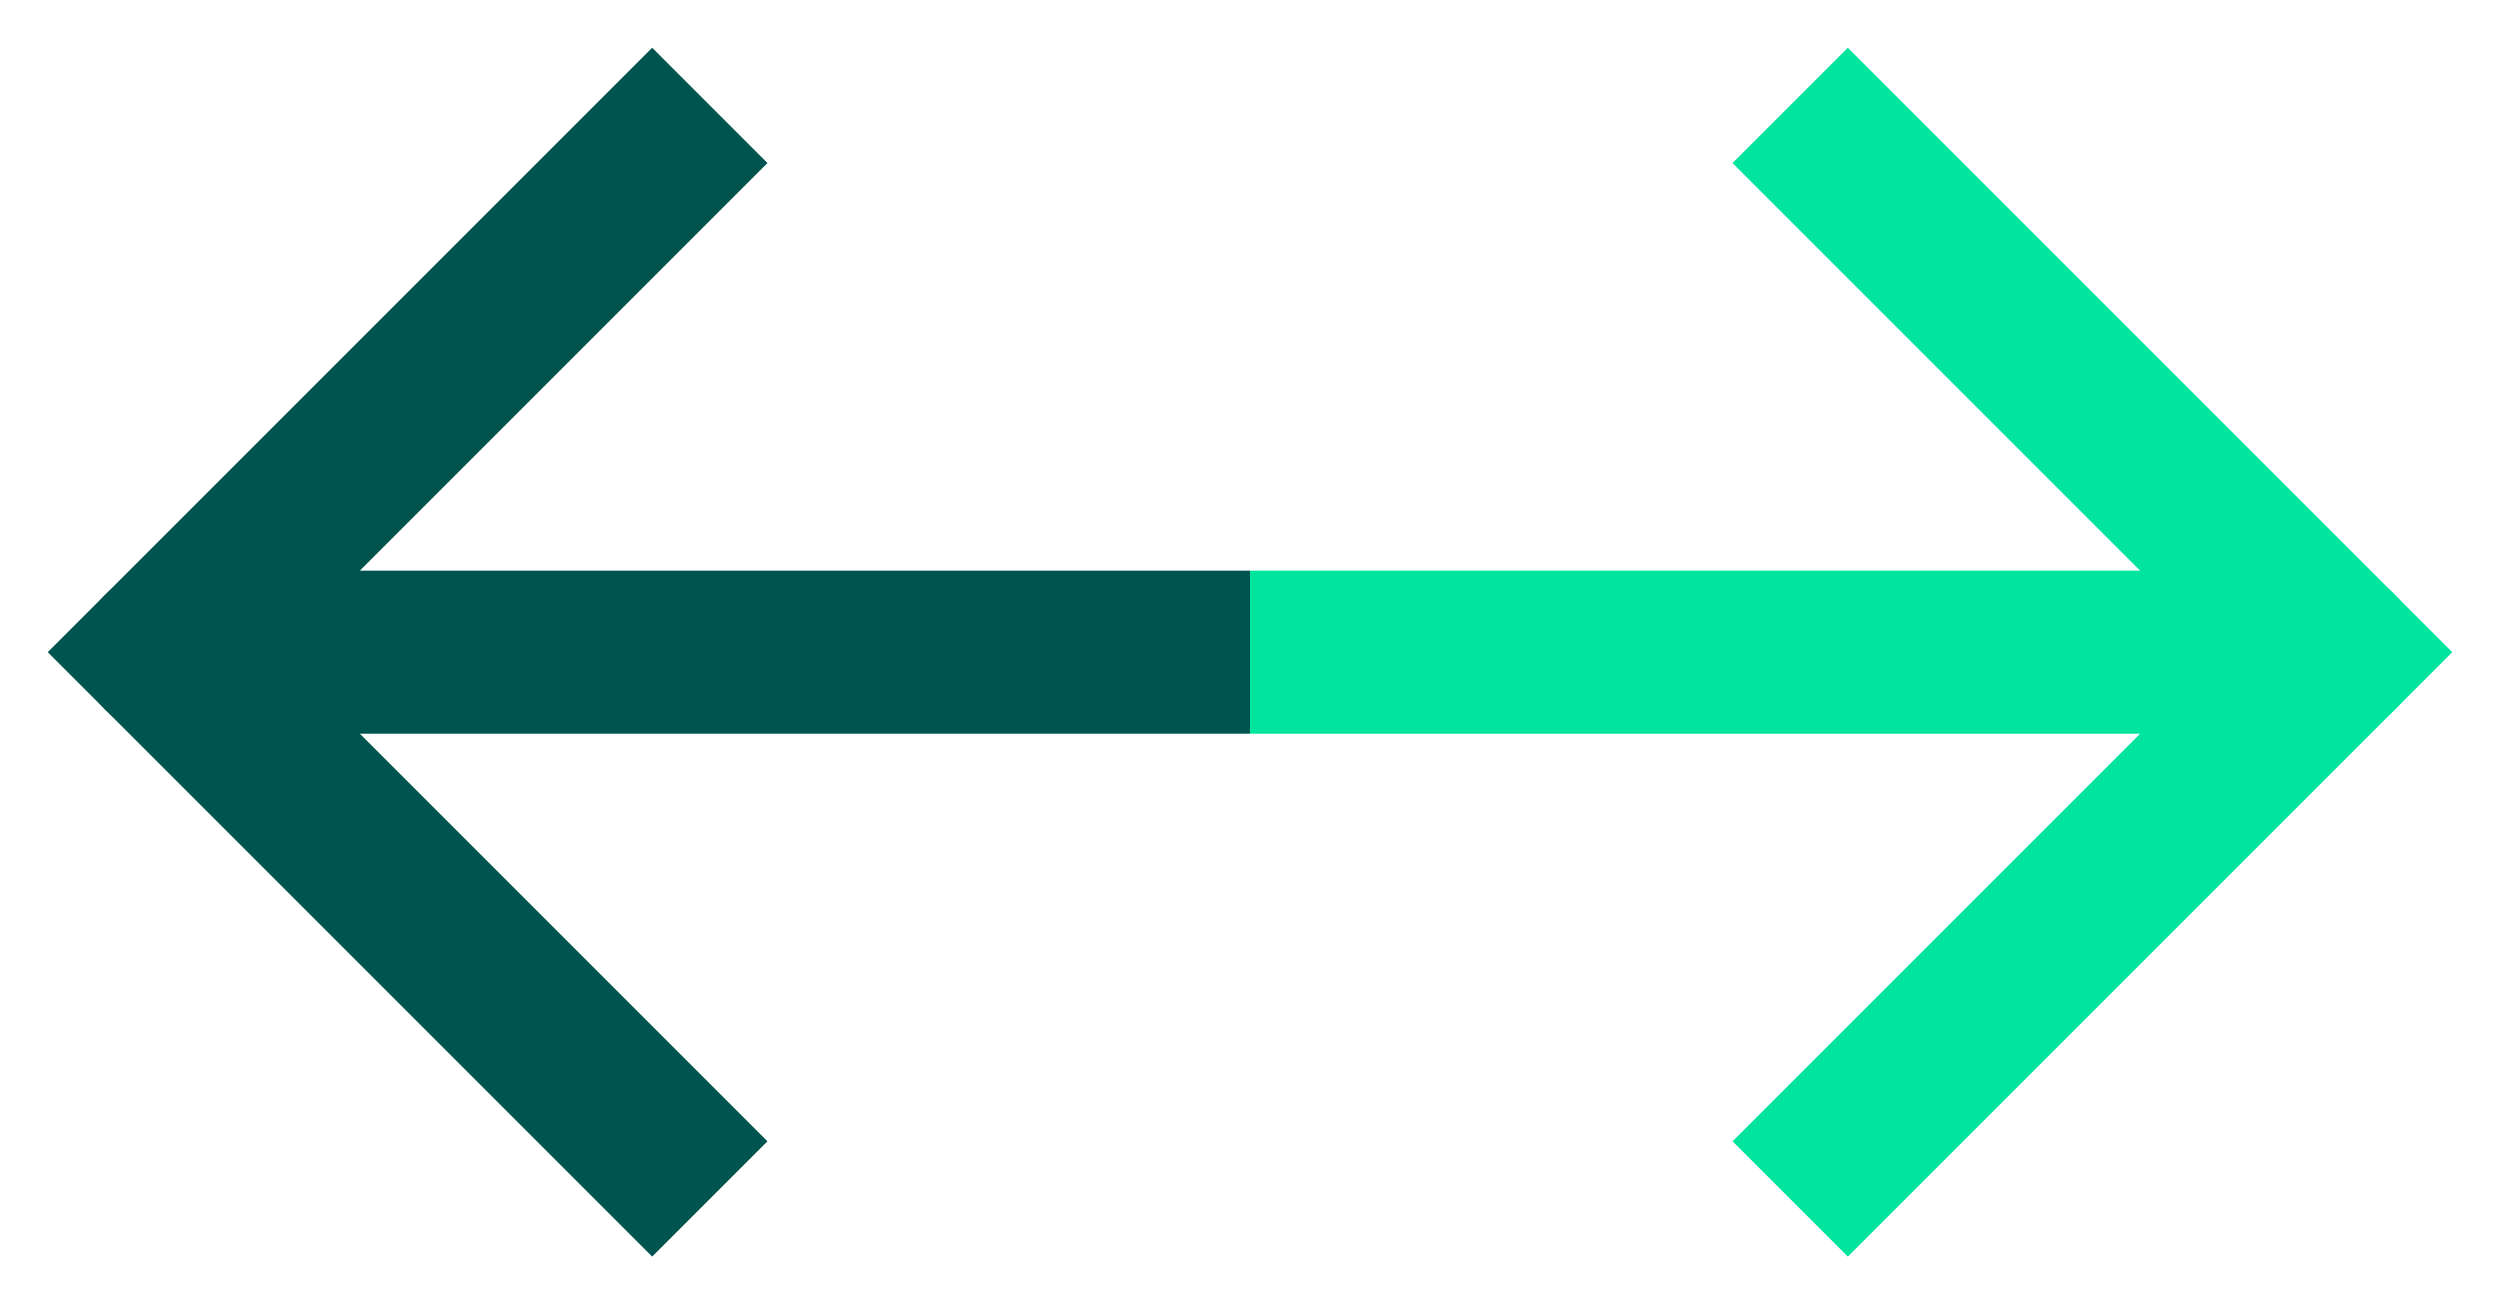 <?xml version="1.0" encoding="UTF-8"?>
<svg width="46px" height="24px" viewBox="0 0 46 24" version="1.1" xmlns="http://www.w3.org/2000/svg" xmlns:xlink="http://www.w3.org/1999/xlink">
    <!-- Generator: Sketch 53.2 (72643) - https://sketchapp.com -->
    <title>icon-3</title>
    <desc>Created with Sketch.</desc>
    <g id="Design-desktop" stroke="none" stroke-width="1" fill="none" fill-rule="evenodd">
        <g id="01-00-Fakturakøb-DD-01a-HW" transform="translate(-941, -2243)" stroke-width="3">
            <g id="Hvorfor" transform="translate(0, 1944)">
                <g id="3" transform="translate(944, 288)">
                    <g id="icon-3" transform="translate(0, 14)">
                        <g id="arrow-left" stroke="#005450">
                            <polyline id="Path" stroke-linecap="square" points="9 0 0 9 9 18"></polyline>
                            <path d="M18.5,9 L1,9" id="Path" stroke-linecap="square"></path>
                            <path d="M0,9 L2,9" id="Path" stroke-linecap="round"></path>
                        </g>
                        <g id="arrow-right" transform="translate(21, 0)" stroke="#00E59E">
                            <path d="M0.5,9 L17,9" id="Path" stroke-linecap="square"></path>
                            <path d="M19,9 L17,9" id="Path" stroke-linecap="round"></path>
                            <polyline id="Path" stroke-linecap="square" points="10 18 19 9 10 0"></polyline>
                        </g>
                    </g>
                </g>
            </g>
        </g>
    </g>
</svg>